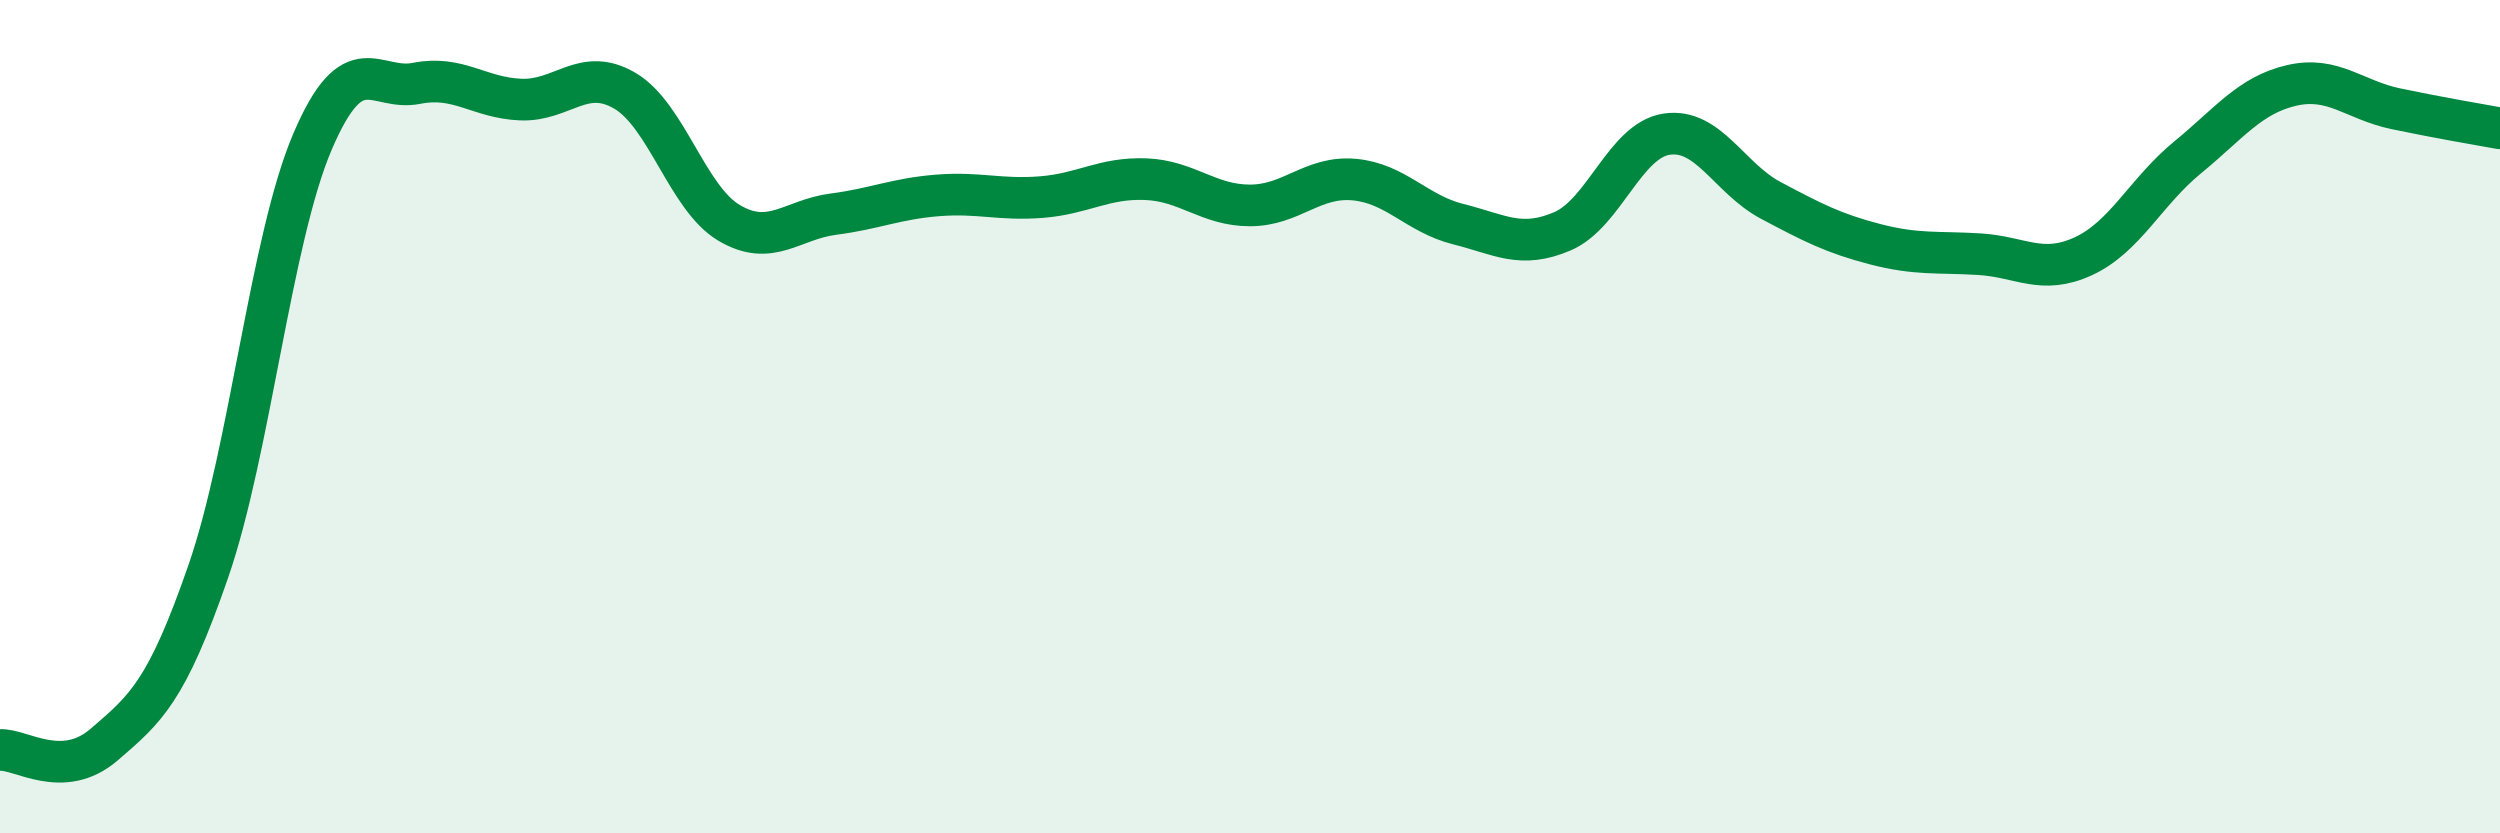 
    <svg width="60" height="20" viewBox="0 0 60 20" xmlns="http://www.w3.org/2000/svg">
      <path
        d="M 0,18 C 0.5,17.97 1.5,18.73 2.5,17.87 C 3.5,17.01 4,16.6 5,13.71 C 6,10.82 6.5,5.74 7.5,3.4 C 8.5,1.06 9,2.2 10,2 C 11,1.8 11.5,2.35 12.5,2.39 C 13.5,2.43 14,1.59 15,2.18 C 16,2.77 16.5,4.76 17.5,5.35 C 18.5,5.94 19,5.27 20,5.14 C 21,5.01 21.5,4.77 22.5,4.69 C 23.5,4.61 24,4.81 25,4.73 C 26,4.65 26.5,4.26 27.5,4.3 C 28.5,4.34 29,4.93 30,4.93 C 31,4.93 31.5,4.22 32.5,4.31 C 33.5,4.4 34,5.13 35,5.38 C 36,5.63 36.5,5.98 37.5,5.55 C 38.5,5.12 39,3.37 40,3.22 C 41,3.07 41.5,4.28 42.5,4.81 C 43.5,5.34 44,5.6 45,5.86 C 46,6.12 46.5,6.04 47.5,6.1 C 48.5,6.16 49,6.61 50,6.15 C 51,5.69 51.5,4.6 52.5,3.78 C 53.5,2.96 54,2.28 55,2.05 C 56,1.82 56.5,2.4 57.5,2.61 C 58.5,2.82 59.5,2.99 60,3.08L60 20L0 20Z"
        fill="#008740"
        opacity="0.1"
        stroke-linecap="round"
        stroke-linejoin="round"
      />
      <path
        d="M 0,18 C 0.5,17.97 1.5,18.73 2.5,17.87 C 3.5,17.01 4,16.6 5,13.71 C 6,10.82 6.5,5.74 7.5,3.4 C 8.5,1.06 9,2.2 10,2 C 11,1.8 11.5,2.35 12.5,2.39 C 13.5,2.43 14,1.59 15,2.18 C 16,2.77 16.5,4.76 17.5,5.35 C 18.5,5.94 19,5.27 20,5.14 C 21,5.01 21.5,4.77 22.5,4.69 C 23.5,4.61 24,4.81 25,4.73 C 26,4.65 26.5,4.26 27.5,4.3 C 28.5,4.34 29,4.93 30,4.93 C 31,4.93 31.5,4.22 32.5,4.31 C 33.5,4.4 34,5.13 35,5.38 C 36,5.63 36.5,5.98 37.5,5.55 C 38.5,5.12 39,3.37 40,3.22 C 41,3.07 41.5,4.28 42.5,4.81 C 43.5,5.34 44,5.6 45,5.86 C 46,6.12 46.5,6.04 47.5,6.1 C 48.5,6.16 49,6.61 50,6.15 C 51,5.69 51.5,4.6 52.5,3.78 C 53.5,2.96 54,2.28 55,2.05 C 56,1.82 56.5,2.4 57.5,2.61 C 58.5,2.82 59.5,2.99 60,3.08"
        stroke="#008740"
        stroke-width="1"
        fill="none"
        stroke-linecap="round"
        stroke-linejoin="round"
      />
    </svg>
  